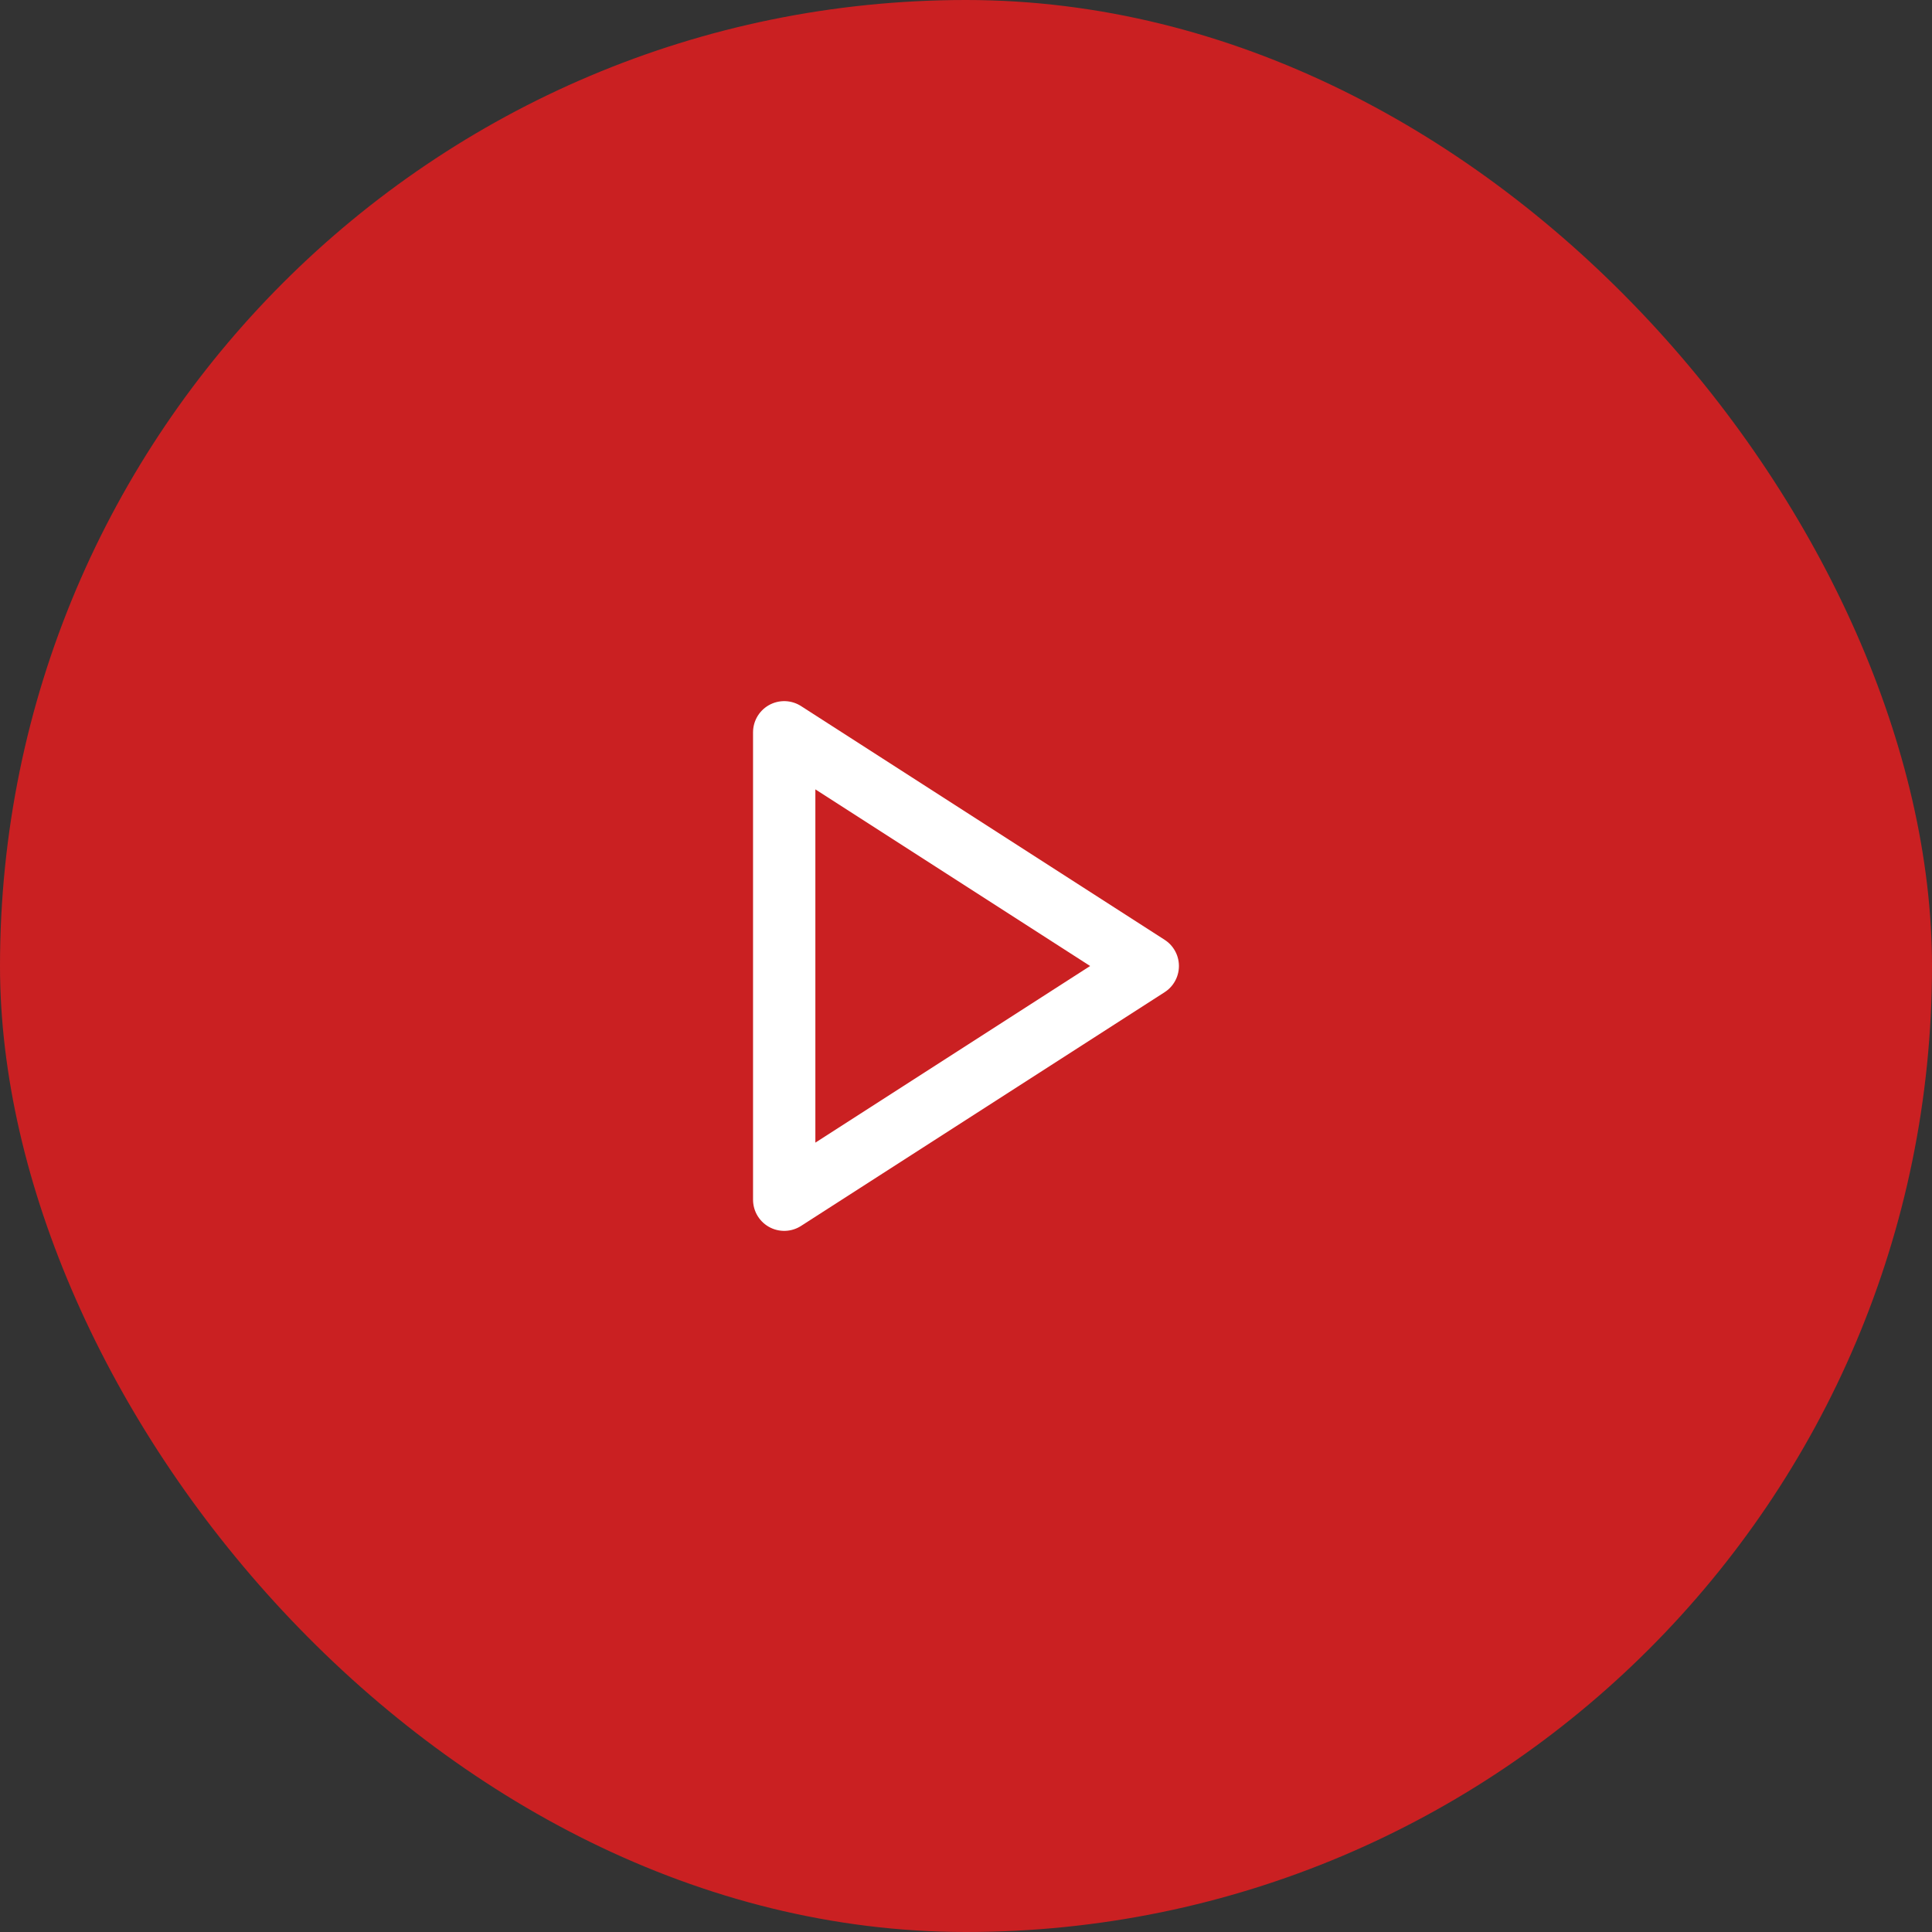 <?xml version="1.0" encoding="UTF-8"?> <svg xmlns="http://www.w3.org/2000/svg" width="62" height="62" viewBox="0 0 62 62" fill="none"><rect x="0" y="0" width="62" height="62" fill="#333333" stroke="none"/> <rect width="62" height="62" rx="31" fill="#CA2022"></rect> <path d="M25.166 23.5L36.833 31L25.166 38.5V23.5Z" stroke="white" stroke-width="2" stroke-linecap="round" stroke-linejoin="round"></path> </svg> 